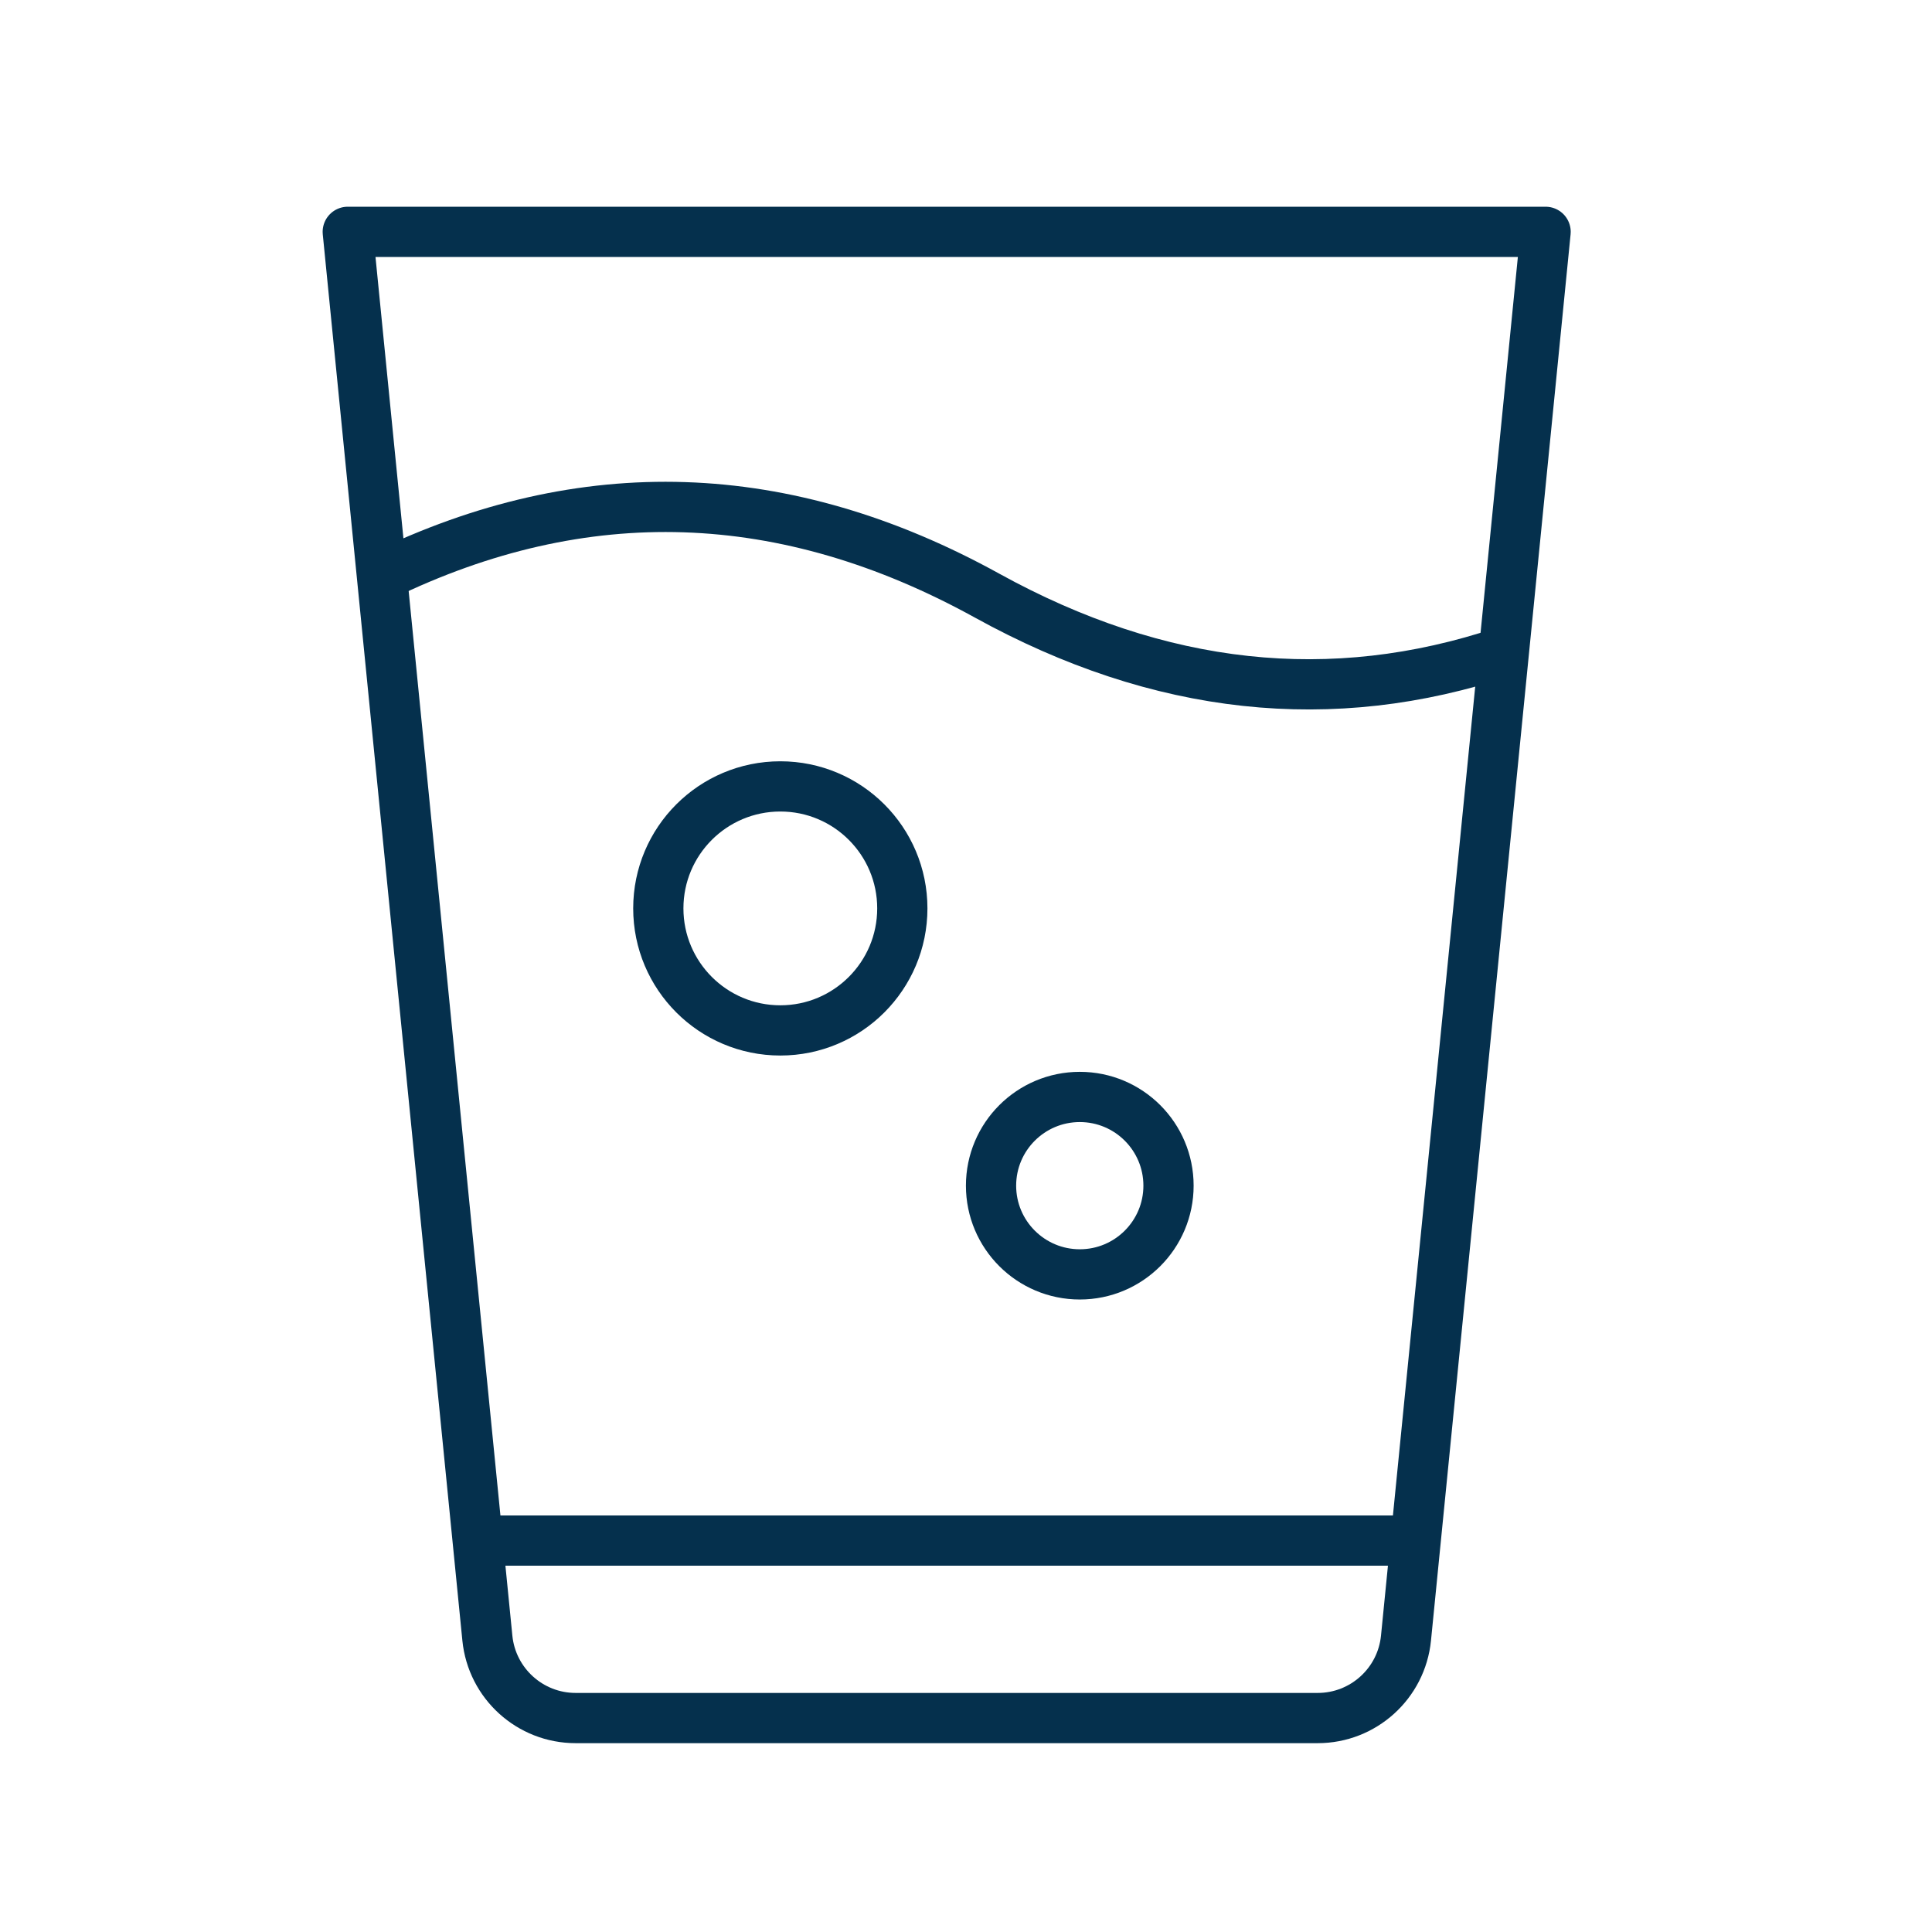 <svg xmlns="http://www.w3.org/2000/svg" fill="none" viewBox="0 0 50 50" height="50" width="50">
<path stroke-linejoin="round" stroke-width="1.3" stroke="#05304D" d="M38.921 16.866C34.463 18.358 30.004 17.874 25.546 15.415C20.325 12.535 15.104 12.364 9.884 14.902"></path>
<path stroke-linejoin="round" stroke-width="1.3" stroke="#05304D" d="M12.363 39.87H36.637M9 6H40L36.387 42.394C36.27 43.568 35.282 44.463 34.102 44.463H14.898C13.718 44.463 12.73 43.568 12.613 42.394L9 6Z"></path>
<path stroke-linejoin="round" stroke-width="1.3" stroke="#05304D" d="M20.195 26.667C21.938 26.667 23.352 25.253 23.352 23.509C23.352 21.765 21.938 20.352 20.195 20.352C18.451 20.352 17.037 21.765 17.037 23.509C17.037 25.253 18.451 26.667 20.195 26.667Z"></path>
<path stroke-linejoin="round" stroke-width="1.3" stroke="#05304D" d="M27.945 32.981C29.213 32.981 30.241 31.953 30.241 30.685C30.241 29.417 29.213 28.389 27.945 28.389C26.677 28.389 25.648 29.417 25.648 30.685C25.648 31.953 26.677 32.981 27.945 32.981Z"></path>
</svg>
